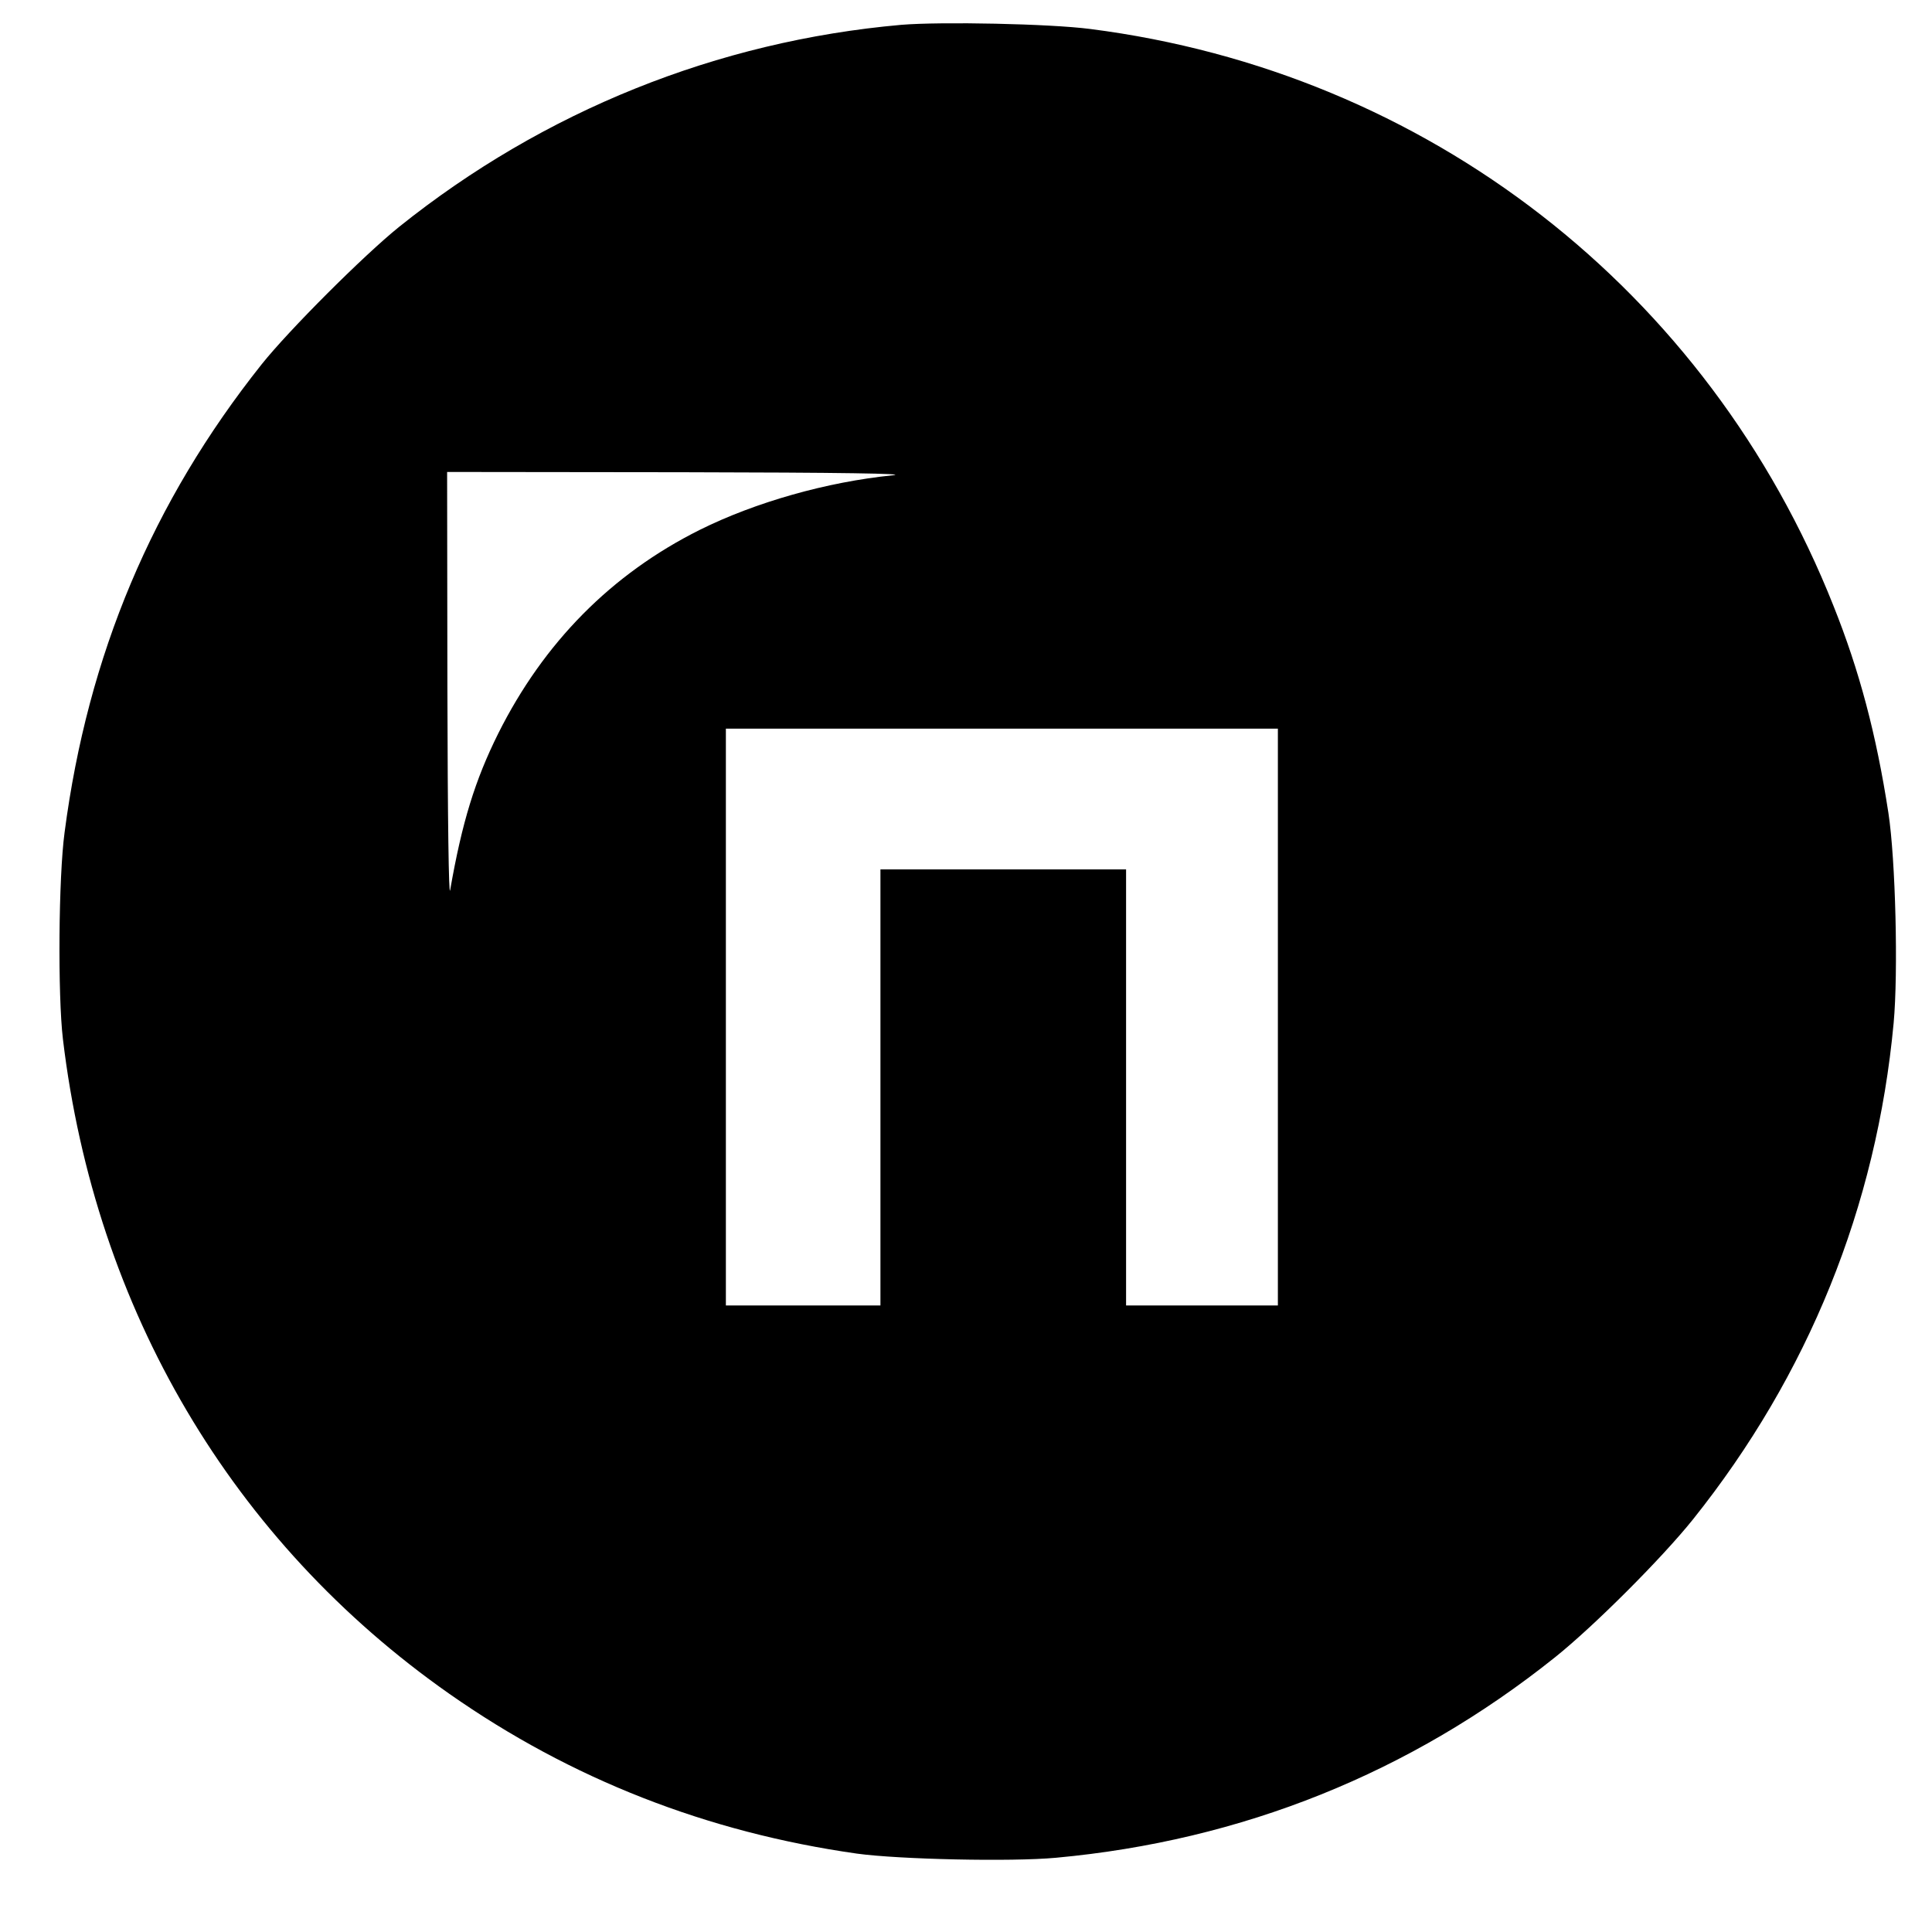 <?xml version="1.0" standalone="no"?>
<!DOCTYPE svg PUBLIC "-//W3C//DTD SVG 20010904//EN"
 "http://www.w3.org/TR/2001/REC-SVG-20010904/DTD/svg10.dtd">
<svg version="1.0" xmlns="http://www.w3.org/2000/svg"
 width="700pt" height="700pt" viewBox="0 0 700 700"
 preserveAspectRatio="xMidYMid meet">
<g transform="translate(0,700) scale(0.1,-0.1)"
fill="#000000" stroke="none">
<path d="M3265 6910 c-666 -59 -1295 -312 -1819 -732 -129 -104 -399 -374
-498 -498 -396 -498 -630 -1053 -714 -1696 -22 -163 -25 -589 -6 -749 117
-980 613 -1820 1400 -2372 441 -309 934 -502 1477 -579 153 -21 560 -30 721
-15 674 62 1284 307 1809 727 141 113 386 358 499 499 418 523 665 1133 727
1798 17 184 7 593 -19 762 -44 285 -105 515 -199 750 -454 1144 -1472 1934
-2693 2090 -147 19 -540 27 -685 15z m-30 -1632 c-238 -24 -497 -97 -700 -198
-320 -160 -565 -408 -730 -738 -84 -169 -131 -321 -174 -567 -5 -31 -9 249
-10 733 l-1 782 853 -1 c576 -1 823 -5 762 -11z m1395 -1963 l0 -1045 -275 0
-275 0 0 790 0 790 -445 0 -445 0 0 -790 0 -790 -280 0 -280 0 0 1045 0 1045
1000 0 1000 0 0 -1045z"/>
</g>
</svg>
